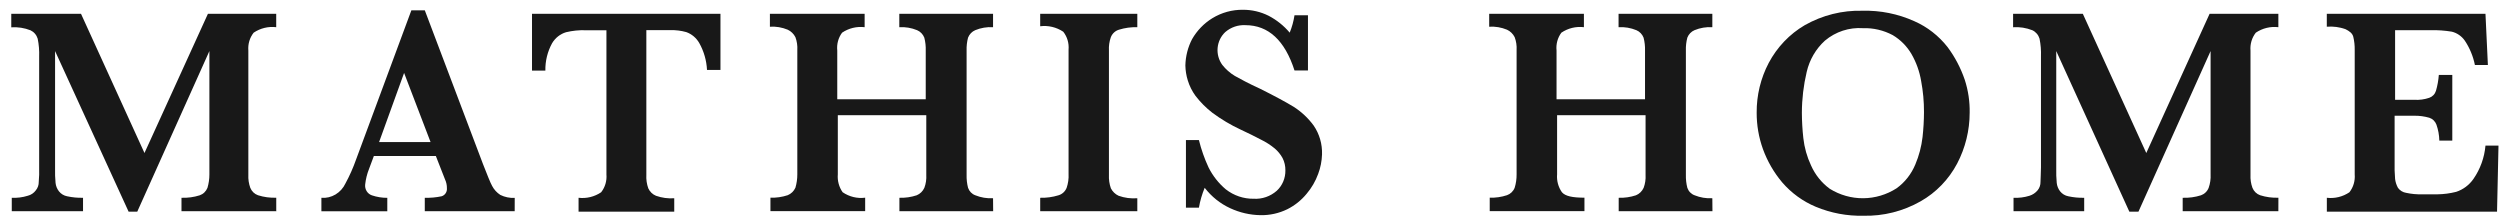<svg width="136" height="12" viewBox="0 0 136 12" fill="none" xmlns="http://www.w3.org/2000/svg">
<path d="M15.078 11.489H9.873V10.759C10.21 10.771 10.546 10.726 10.867 10.624C10.961 10.591 11.047 10.538 11.119 10.468C11.191 10.398 11.248 10.313 11.286 10.218C11.356 9.982 11.392 9.735 11.391 9.488V2.778L7.467 11.514H6.996L2.996 2.778V9.162C2.989 9.424 2.998 9.686 3.022 9.947C3.039 10.116 3.103 10.275 3.206 10.407C3.319 10.549 3.476 10.644 3.65 10.677C3.935 10.739 4.226 10.767 4.517 10.759V11.489H0.64V10.759C0.933 10.774 1.226 10.737 1.506 10.65C1.684 10.607 1.841 10.502 1.951 10.352C2.056 10.224 2.112 10.06 2.108 9.892C2.131 9.633 2.139 9.372 2.13 9.112V3.079C2.142 2.753 2.116 2.427 2.051 2.108C2.021 2.007 1.971 1.914 1.903 1.834C1.836 1.755 1.752 1.692 1.659 1.648C1.326 1.517 0.969 1.462 0.613 1.486V0.749H4.406L7.859 8.324L11.312 0.749H15.026V1.479C14.596 1.428 14.162 1.533 13.799 1.778C13.584 2.05 13.481 2.398 13.51 2.749V9.512C13.498 9.751 13.534 9.991 13.615 10.215C13.653 10.31 13.71 10.395 13.782 10.465C13.854 10.535 13.94 10.588 14.034 10.621C14.355 10.723 14.691 10.768 15.028 10.756V11.486L15.078 11.489Z" fill="#181818"/>
<path d="M27.999 11.489H23.108V10.759C23.415 10.769 23.723 10.741 24.023 10.677C24.112 10.65 24.19 10.593 24.242 10.514C24.295 10.435 24.32 10.34 24.312 10.244C24.315 10.076 24.279 9.909 24.208 9.757L23.711 8.488H20.337L20.075 9.191C19.968 9.459 19.898 9.742 19.866 10.03C19.85 10.158 19.878 10.288 19.945 10.397C20.012 10.506 20.113 10.587 20.232 10.627C20.502 10.718 20.785 10.764 21.069 10.762V11.493H17.484V10.762C17.753 10.782 18.022 10.718 18.255 10.578C18.488 10.438 18.676 10.229 18.793 9.978C19.019 9.562 19.212 9.128 19.37 8.679L22.378 0.563H23.11L26.275 8.926C26.511 9.523 26.667 9.927 26.772 10.116C26.877 10.315 27.03 10.482 27.216 10.603C27.461 10.724 27.731 10.78 28.001 10.765L27.999 11.489ZM23.422 7.727L21.983 3.967L20.623 7.727H23.422Z" fill="#181818"/>
<path d="M39.193 3.806H38.461C38.436 3.291 38.292 2.79 38.042 2.345C37.883 2.065 37.633 1.853 37.336 1.747C37.054 1.668 36.762 1.631 36.469 1.639H35.161V9.514C35.147 9.762 35.183 10.011 35.266 10.244C35.35 10.43 35.5 10.575 35.685 10.65C36.004 10.763 36.342 10.809 36.679 10.785V11.515H31.474V10.759C31.904 10.81 32.338 10.705 32.701 10.46C32.916 10.188 33.02 9.84 32.99 9.489V1.645H31.865C31.505 1.632 31.144 1.669 30.792 1.753C30.477 1.848 30.206 2.061 30.034 2.351C29.785 2.804 29.658 3.318 29.668 3.839H28.941V0.749H39.193V3.806Z" fill="#181818"/>
<path d="M54.028 11.489H48.928V10.759C49.246 10.77 49.563 10.724 49.867 10.624C50.051 10.549 50.201 10.404 50.285 10.218C50.369 9.994 50.404 9.754 50.39 9.515V6.268H45.577V9.485C45.548 9.83 45.641 10.175 45.838 10.456C46.199 10.704 46.635 10.81 47.065 10.754V11.485H41.912V10.754C42.23 10.765 42.548 10.719 42.851 10.619C43.035 10.544 43.185 10.399 43.27 10.214C43.34 9.977 43.375 9.731 43.374 9.483V2.724C43.389 2.484 43.353 2.245 43.27 2.021C43.178 1.841 43.03 1.698 42.851 1.615C42.544 1.488 42.213 1.432 41.883 1.453V0.749H47.036V1.479C46.606 1.428 46.171 1.533 45.809 1.778C45.604 2.055 45.51 2.402 45.547 2.749V5.4H50.36V2.751C50.368 2.514 50.342 2.277 50.282 2.047C50.246 1.956 50.192 1.873 50.125 1.804C50.058 1.734 49.978 1.679 49.89 1.642C49.582 1.515 49.252 1.459 48.922 1.48V0.749H54.022V1.479C53.691 1.459 53.361 1.514 53.054 1.641C52.965 1.678 52.886 1.733 52.818 1.803C52.751 1.873 52.698 1.956 52.662 2.047C52.602 2.276 52.575 2.513 52.583 2.75V9.513C52.577 9.75 52.603 9.987 52.662 10.217C52.694 10.31 52.746 10.395 52.813 10.465C52.881 10.535 52.963 10.589 53.054 10.622C53.361 10.747 53.692 10.802 54.022 10.784L54.028 11.489Z" fill="#181818"/>
<path d="M61.87 11.489H56.587V10.759C56.923 10.769 57.258 10.723 57.581 10.624C57.68 10.595 57.771 10.544 57.848 10.474C57.925 10.404 57.986 10.316 58.025 10.218C58.108 9.975 58.144 9.718 58.13 9.461V2.697C58.16 2.347 58.056 1.999 57.841 1.726C57.469 1.478 57.025 1.373 56.586 1.428V0.749H61.87V1.479C61.533 1.469 61.198 1.515 60.876 1.614C60.776 1.643 60.685 1.694 60.608 1.764C60.531 1.834 60.47 1.922 60.431 2.02C60.348 2.253 60.312 2.502 60.326 2.75V9.513C60.314 9.761 60.35 10.01 60.431 10.243C60.523 10.423 60.67 10.566 60.85 10.649C61.177 10.766 61.524 10.812 61.87 10.784L61.87 11.489Z" fill="#181818"/>
<path d="M71.918 8.404C71.906 8.766 71.836 9.123 71.709 9.459C71.564 9.857 71.352 10.223 71.081 10.541C70.792 10.893 70.436 11.178 70.034 11.38C69.577 11.604 69.076 11.715 68.57 11.705C68.001 11.696 67.44 11.567 66.922 11.326C66.38 11.077 65.904 10.696 65.535 10.216C65.39 10.563 65.285 10.926 65.221 11.298H64.515V7.62H65.221C65.348 8.133 65.523 8.631 65.745 9.108C65.975 9.568 66.295 9.973 66.683 10.299C67.119 10.64 67.653 10.82 68.199 10.812C68.656 10.84 69.106 10.685 69.455 10.379C69.606 10.24 69.726 10.069 69.807 9.878C69.888 9.686 69.929 9.479 69.925 9.27C69.93 9.034 69.876 8.801 69.769 8.593C69.66 8.398 69.518 8.224 69.35 8.08C69.116 7.887 68.862 7.724 68.591 7.593C68.277 7.431 67.911 7.241 67.493 7.051C66.95 6.799 66.433 6.49 65.949 6.132C65.607 5.867 65.299 5.558 65.034 5.212C64.849 4.959 64.707 4.675 64.615 4.373C64.534 4.111 64.49 3.837 64.484 3.562C64.495 3.06 64.62 2.569 64.85 2.128C65.119 1.66 65.497 1.27 65.949 0.992C66.456 0.682 67.035 0.523 67.623 0.532C68.103 0.53 68.577 0.641 69.009 0.856C69.447 1.083 69.838 1.396 70.16 1.776C70.284 1.473 70.371 1.155 70.421 0.83H71.153V3.833H70.421C69.898 2.209 69.009 1.369 67.75 1.369C67.351 1.347 66.959 1.482 66.652 1.747C66.415 1.971 66.267 2.278 66.238 2.608C66.209 2.939 66.301 3.268 66.495 3.532C66.685 3.772 66.915 3.975 67.175 4.13C67.464 4.292 67.907 4.535 68.561 4.833C69.32 5.212 69.921 5.535 70.366 5.804C70.791 6.073 71.163 6.421 71.465 6.832C71.778 7.29 71.938 7.843 71.918 8.404Z" fill="#181818"/>
<path d="M93.157 11.489H88.057V10.759C88.375 10.77 88.692 10.724 88.995 10.624C89.18 10.549 89.33 10.404 89.414 10.218C89.498 9.994 89.533 9.754 89.519 9.515V6.268H84.706V9.485C84.677 9.83 84.77 10.175 84.967 10.456C85.15 10.672 85.545 10.754 86.194 10.754V11.485H81.041V10.754C81.359 10.765 81.677 10.719 81.98 10.619C82.073 10.586 82.159 10.533 82.232 10.463C82.304 10.393 82.361 10.308 82.398 10.214C82.471 9.978 82.506 9.731 82.503 9.483V2.724C82.518 2.484 82.482 2.245 82.398 2.021C82.307 1.841 82.159 1.698 81.98 1.615C81.673 1.488 81.342 1.432 81.012 1.453V0.749H86.165V1.479C85.734 1.428 85.3 1.533 84.938 1.778C84.733 2.055 84.639 2.402 84.676 2.749V5.4H89.489V2.751C89.497 2.514 89.47 2.277 89.41 2.047C89.374 1.956 89.321 1.873 89.254 1.804C89.187 1.734 89.107 1.679 89.019 1.642C88.711 1.515 88.381 1.459 88.05 1.48V0.749H93.151V1.479C92.82 1.459 92.49 1.514 92.183 1.641C92.094 1.678 92.014 1.733 91.947 1.803C91.88 1.873 91.826 1.956 91.791 2.047C91.731 2.276 91.704 2.513 91.712 2.75V9.513C91.706 9.75 91.732 9.987 91.791 10.217C91.823 10.31 91.874 10.395 91.942 10.465C92.01 10.535 92.092 10.589 92.183 10.622C92.49 10.747 92.82 10.802 93.151 10.784L93.157 11.489Z" fill="#181818"/>
<path d="M107.15 6.132C107.149 7.097 106.915 8.047 106.47 8.895C106.011 9.763 105.321 10.476 104.482 10.951C103.529 11.492 102.455 11.763 101.369 11.736C100.483 11.757 99.602 11.591 98.779 11.249C98.079 10.957 97.452 10.502 96.949 9.919C96.499 9.384 96.144 8.77 95.903 8.107C95.676 7.475 95.561 6.806 95.563 6.132C95.556 5.187 95.781 4.256 96.217 3.426C96.673 2.566 97.352 1.854 98.178 1.37C99.139 0.826 100.222 0.555 101.317 0.585C102.288 0.559 103.252 0.753 104.142 1.154C104.845 1.463 105.465 1.946 105.947 2.56C106.349 3.1 106.666 3.703 106.885 4.346C107.071 4.921 107.161 5.525 107.15 6.132ZM104.665 6.105C104.668 5.533 104.615 4.962 104.509 4.401C104.422 3.885 104.244 3.39 103.985 2.94C103.735 2.513 103.384 2.16 102.965 1.911C102.465 1.645 101.907 1.514 101.344 1.533C100.597 1.481 99.859 1.723 99.278 2.209C98.783 2.657 98.436 3.253 98.284 3.914C98.112 4.64 98.024 5.385 98.022 6.132C98.024 6.593 98.05 7.054 98.101 7.512C98.159 8.029 98.3 8.532 98.52 9C98.746 9.509 99.098 9.947 99.54 10.27C100.09 10.611 100.72 10.789 101.361 10.784C102.002 10.779 102.63 10.592 103.175 10.243C103.626 9.917 103.979 9.467 104.195 8.944C104.395 8.47 104.527 7.969 104.587 7.455C104.636 7.007 104.663 6.557 104.665 6.105Z" fill="#181818"/>
<path d="M123.943 11.489H118.738V10.759C119.075 10.771 119.411 10.726 119.733 10.624C119.826 10.591 119.912 10.538 119.984 10.468C120.057 10.398 120.114 10.313 120.151 10.218C120.234 9.985 120.27 9.736 120.256 9.488V2.778L116.332 11.514H115.836L111.86 2.778V9.162C111.853 9.424 111.862 9.686 111.886 9.947C111.903 10.116 111.967 10.275 112.069 10.407C112.182 10.549 112.34 10.644 112.514 10.677C112.799 10.739 113.09 10.767 113.38 10.759V11.489H109.536V10.759C109.828 10.774 110.121 10.737 110.402 10.65C110.575 10.597 110.729 10.493 110.847 10.352C110.952 10.224 111.008 10.06 111.003 9.892C111.003 9.702 111.029 9.459 111.029 9.107V3.074C111.041 2.748 111.015 2.423 110.951 2.103C110.92 2.002 110.87 1.909 110.802 1.83C110.734 1.751 110.651 1.687 110.558 1.644C110.224 1.513 109.868 1.457 109.512 1.482V0.749H113.305L116.758 8.324L120.203 0.749H123.943V1.479C123.513 1.428 123.079 1.533 122.716 1.778C122.502 2.05 122.398 2.398 122.427 2.749V9.512C122.415 9.751 122.451 9.991 122.532 10.215C122.57 10.31 122.627 10.395 122.699 10.465C122.771 10.535 122.857 10.588 122.951 10.621C123.273 10.723 123.609 10.768 123.945 10.756L123.943 11.489Z" fill="#181818"/>
<path d="M135.917 7.972L135.839 11.516H126.58V10.759C127.01 10.81 127.444 10.705 127.807 10.46C128.022 10.188 128.125 9.84 128.096 9.489V2.724C128.101 2.478 128.075 2.232 128.017 1.994C127.964 1.804 127.808 1.695 127.598 1.588C127.271 1.471 126.924 1.425 126.578 1.453V0.749H135.21L135.341 3.536H134.635C134.539 3.06 134.352 2.61 134.085 2.21C133.914 1.966 133.663 1.793 133.379 1.723C132.999 1.66 132.614 1.633 132.229 1.642H130.293V5.429H131.339C131.614 5.447 131.889 5.41 132.15 5.321C132.235 5.292 132.313 5.243 132.377 5.177C132.441 5.111 132.488 5.031 132.516 4.942C132.598 4.66 132.65 4.37 132.672 4.077H133.405V7.648H132.699C132.693 7.353 132.64 7.061 132.543 6.783C132.51 6.693 132.457 6.612 132.389 6.546C132.321 6.48 132.239 6.432 132.15 6.404C131.886 6.329 131.613 6.292 131.339 6.296H130.267V8.813C130.259 9.12 130.267 9.427 130.293 9.733C130.313 9.904 130.367 10.07 130.45 10.22C130.558 10.367 130.718 10.464 130.894 10.49C131.179 10.552 131.47 10.579 131.761 10.571H132.597C132.941 10.566 133.283 10.521 133.617 10.436C133.995 10.312 134.325 10.066 134.556 9.733C134.926 9.2 135.152 8.574 135.21 7.92H135.916L135.917 7.972Z" fill="#181818"/>
</svg>
